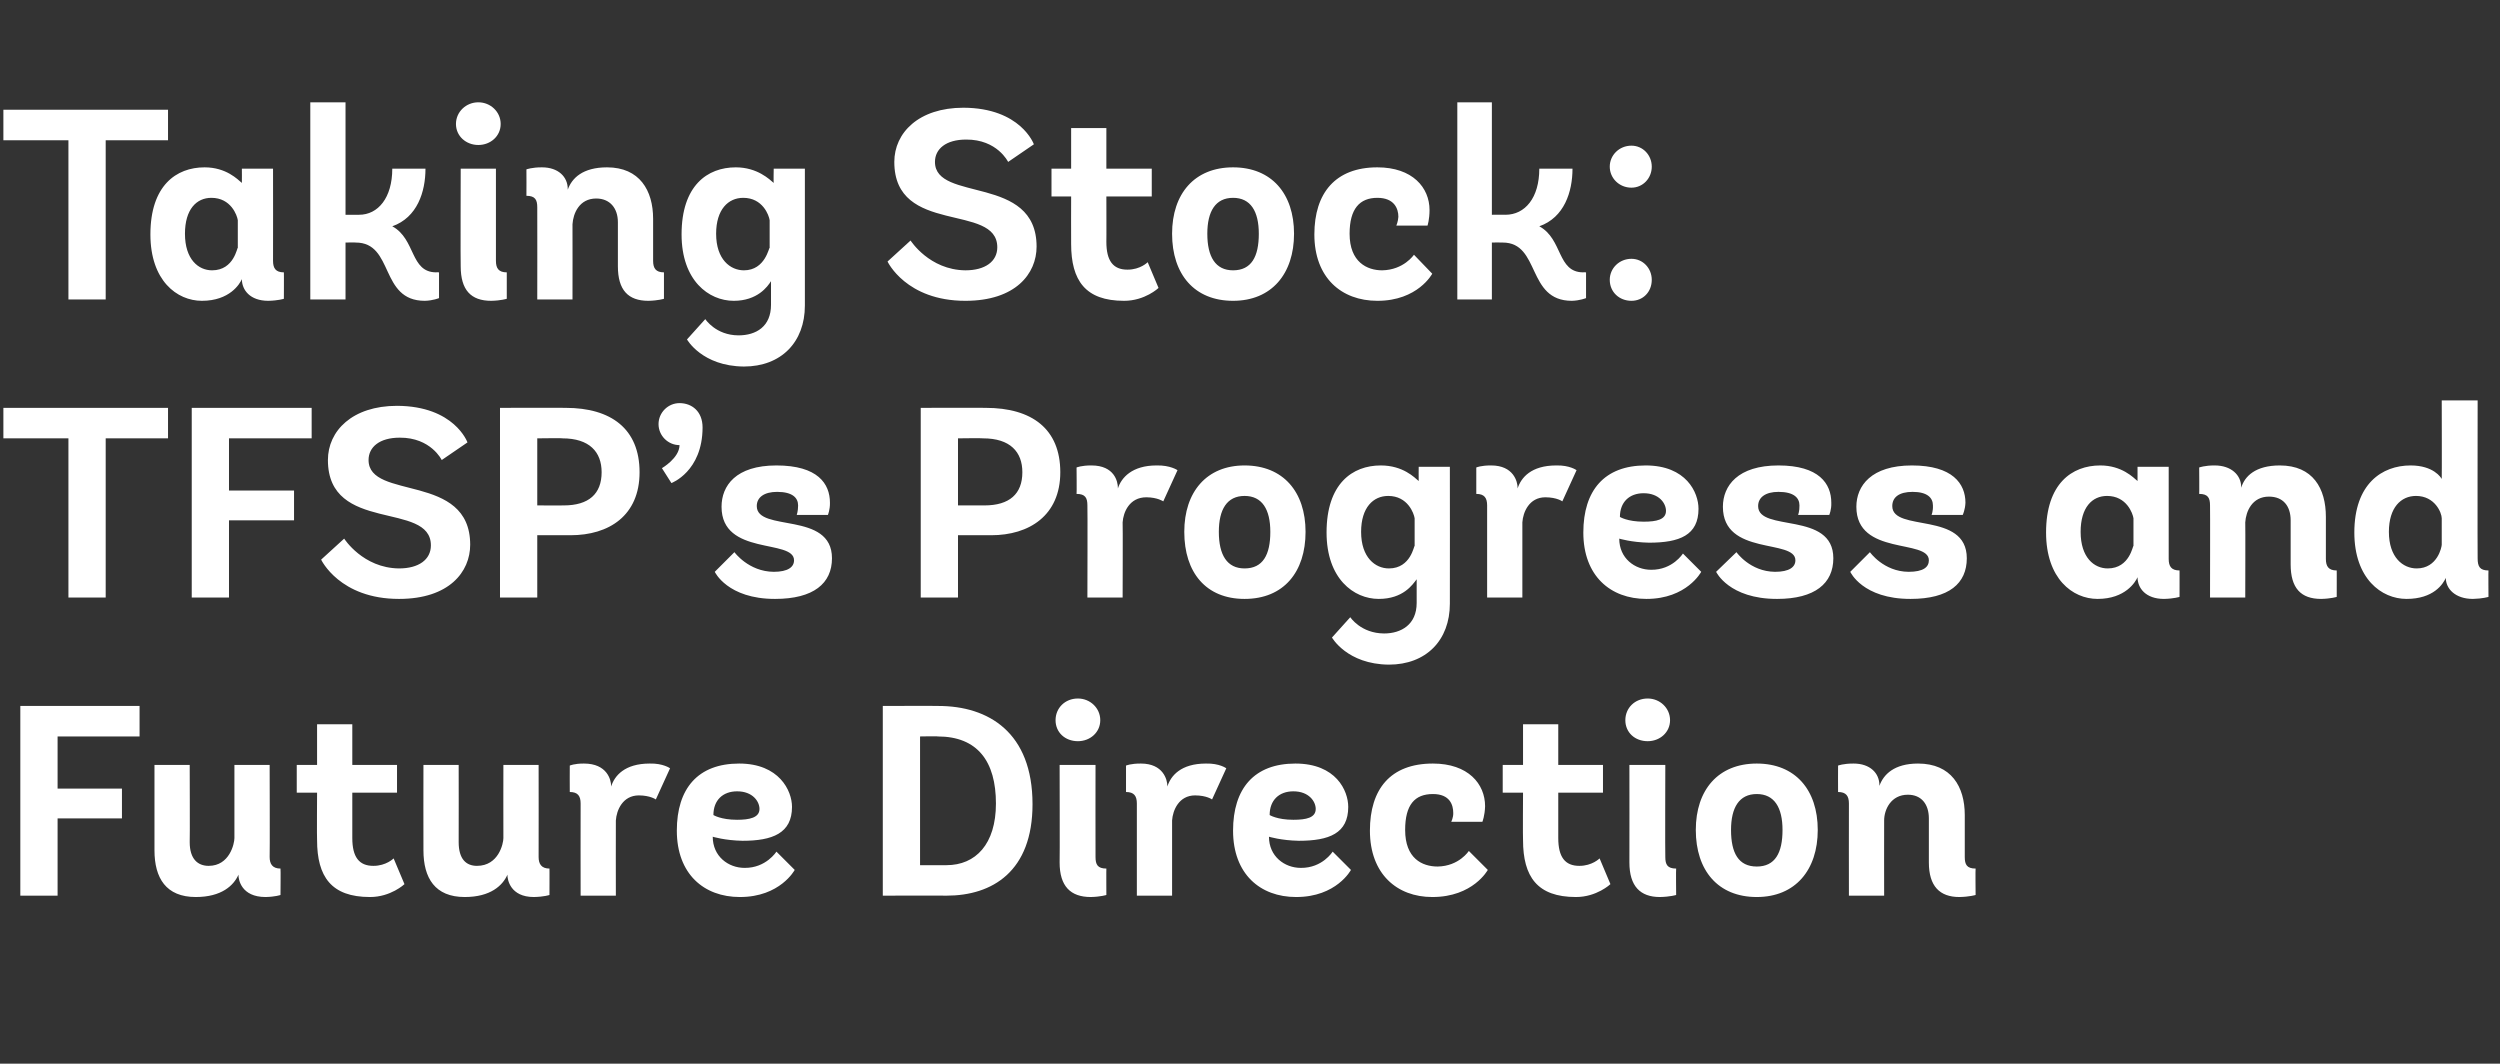 <?xml version="1.0" standalone="no"?>
<!DOCTYPE svg PUBLIC "-//W3C//DTD SVG 1.1//EN" "http://www.w3.org/Graphics/SVG/1.1/DTD/svg11.dtd">
<svg xmlns="http://www.w3.org/2000/svg" version="1.1" width="369px" height="157px" viewBox="0 0 369 157">
  <rect x="0" y="0" width="369" height="157" fill="#333333" stroke="none"/>
  <desc>Taking Stock: TFSP’s Progress and Future Direction</desc>
  <defs/>
  <g id="Polygon43922">
    <path d="M 3 132.2 L 3 104.2 L 20.6 104.2 L 20.6 108.7 L 8.5 108.7 L 8.5 116.4 L 18 116.4 L 18 120.8 L 8.5 120.8 L 8.5 132.2 L 3 132.2 Z M 41.4 132.1 C 41.4 132.1 40.64 132.37 39.2 132.4 C 35.6 132.4 35.2 129.8 35.2 129.2 C 35.2 129.2 35.2 129.1 35.2 129.1 C 34.5 130.7 32.7 132.4 28.9 132.4 C 24.5 132.4 22.8 129.6 22.8 125.5 C 22.8 125.45 22.8 112.9 22.8 112.9 L 28 112.9 C 28 112.9 28.04 124.29 28 124.3 C 28 126.8 29.2 127.8 30.8 127.8 C 33.9 127.8 34.6 124.5 34.6 123.7 C 34.6 123.69 34.6 112.9 34.6 112.9 L 39.8 112.9 C 39.8 112.9 39.84 126.45 39.8 126.5 C 39.8 127.5 40.2 128.2 41.4 128.2 C 41.44 128.17 41.4 132.1 41.4 132.1 Z M 59.7 130.5 C 59.7 130.5 57.68 132.41 54.6 132.4 C 48.9 132.4 46.8 129.4 46.8 124 C 46.76 123.97 46.8 117 46.8 117 L 43.8 117 L 43.8 112.9 L 46.8 112.9 L 46.8 106.9 L 52 106.9 L 52 112.9 L 58.6 112.9 L 58.6 117 L 52 117 C 52 117 52 123.73 52 123.7 C 52 126.5 53 127.8 55.1 127.8 C 57 127.81 58.1 126.7 58.1 126.7 L 59.7 130.5 Z M 81.1 132.1 C 81.1 132.1 80.32 132.37 78.8 132.4 C 75.3 132.4 74.9 129.8 74.9 129.2 C 74.9 129.2 74.9 129.1 74.9 129.1 C 74.2 130.7 72.4 132.4 68.6 132.4 C 64.2 132.4 62.5 129.6 62.5 125.5 C 62.48 125.45 62.5 112.9 62.5 112.9 L 67.7 112.9 C 67.7 112.9 67.72 124.29 67.7 124.3 C 67.7 126.8 68.8 127.8 70.4 127.8 C 73.6 127.8 74.3 124.5 74.3 123.7 C 74.28 123.69 74.3 112.9 74.3 112.9 L 79.5 112.9 C 79.5 112.9 79.52 126.45 79.5 126.5 C 79.5 127.5 79.9 128.2 81.1 128.2 C 81.12 128.17 81.1 132.1 81.1 132.1 Z M 85.7 132.2 C 85.7 132.2 85.68 118.61 85.7 118.6 C 85.7 117.5 85.3 116.9 84.1 116.9 C 84.08 116.89 84.1 113 84.1 113 C 84.1 113 84.76 112.69 86.2 112.7 C 89.6 112.7 90.2 115.1 90.2 116 C 90.2 116 90.2 116.1 90.2 116.1 C 90.7 114.5 92.2 112.7 95.9 112.7 C 97.88 112.65 98.9 113.4 98.9 113.4 L 96.8 118 C 96.8 118 96 117.41 94.3 117.4 C 91.9 117.4 91 119.6 90.9 121.1 C 90.88 121.13 90.9 132.2 90.9 132.2 L 85.7 132.2 Z M 105.2 123.5 C 105.2 123.5 105.16 123.49 105.2 123.5 C 105.2 126.4 107.5 128.1 109.9 128.1 C 113.08 128.13 114.6 125.7 114.6 125.7 L 117.3 128.4 C 117.3 128.4 115.16 132.41 109.2 132.4 C 103.9 132.4 99.9 129 99.9 122.6 C 99.9 116.4 103 112.7 109.1 112.7 C 115 112.7 116.9 116.7 116.9 119.1 C 116.9 123 114 124.1 109.6 124.1 C 106.96 124.05 105.2 123.5 105.2 123.5 Z M 108.8 121 C 110.6 121 112.1 120.7 112.1 119.4 C 112.1 118.3 111.1 116.8 108.8 116.8 C 106.7 116.8 105.3 118.1 105.3 120.3 C 105.3 120.3 106.4 121 108.8 121 Z M 130.3 132.2 L 130.3 104.2 C 130.3 104.2 138.52 104.17 138.5 104.2 C 145.9 104.2 152.4 108.1 152.4 118.7 C 152.4 128.6 146.5 132.2 139.7 132.2 C 139.72 132.17 130.3 132.2 130.3 132.2 Z M 139.7 127.7 C 144 127.7 147 124.6 147 118.6 C 147 112.4 144.3 108.7 138.4 108.7 C 138.44 108.65 135.8 108.7 135.8 108.7 L 135.8 127.7 C 135.8 127.7 139.68 127.69 139.7 127.7 Z M 159.1 109.4 C 157.2 109.4 155.8 108.1 155.8 106.3 C 155.8 104.5 157.2 103.1 159.1 103.1 C 160.9 103.1 162.4 104.5 162.4 106.3 C 162.4 108.1 160.9 109.4 159.1 109.4 Z M 163.3 132.1 C 163.3 132.1 162.44 132.37 161 132.4 C 158 132.4 156.4 130.8 156.4 127.3 C 156.44 127.29 156.4 112.9 156.4 112.9 L 161.7 112.9 C 161.7 112.9 161.68 126.45 161.7 126.5 C 161.7 127.6 162 128.2 163.3 128.2 C 163.28 128.17 163.3 132.1 163.3 132.1 Z M 167.8 132.2 C 167.8 132.2 167.8 118.61 167.8 118.6 C 167.8 117.5 167.4 116.9 166.2 116.9 C 166.2 116.89 166.2 113 166.2 113 C 166.2 113 166.88 112.69 168.4 112.7 C 171.7 112.7 172.3 115.1 172.3 116 C 172.3 116 172.3 116.1 172.3 116.1 C 172.8 114.5 174.3 112.7 178 112.7 C 180 112.65 181 113.4 181 113.4 L 178.9 118 C 178.9 118 178.12 117.41 176.4 117.4 C 174 117.4 173.1 119.6 173 121.1 C 173 121.13 173 132.2 173 132.2 L 167.8 132.2 Z M 187.3 123.5 C 187.3 123.5 187.28 123.49 187.3 123.5 C 187.3 126.4 189.6 128.1 192 128.1 C 195.2 128.13 196.7 125.7 196.7 125.7 L 199.4 128.4 C 199.4 128.4 197.28 132.41 191.3 132.4 C 186 132.4 182 129 182 122.6 C 182 116.4 185.1 112.7 191.2 112.7 C 197.2 112.7 199 116.7 199 119.1 C 199 123 196.2 124.1 191.7 124.1 C 189.08 124.05 187.3 123.5 187.3 123.5 Z M 190.9 121 C 192.8 121 194.2 120.7 194.2 119.4 C 194.2 118.3 193.2 116.8 190.9 116.8 C 188.8 116.8 187.4 118.1 187.4 120.3 C 187.4 120.3 188.5 121 190.9 121 Z M 219.6 128.4 C 219.6 128.4 217.44 132.41 211.4 132.4 C 206.2 132.4 202.2 129 202.2 122.6 C 202.2 116.5 205.2 112.7 211.5 112.7 C 216.7 112.7 219.2 115.7 219.2 119 C 219.16 120.41 218.8 121.3 218.8 121.3 L 214.2 121.3 C 214.2 121.3 214.52 120.69 214.5 120 C 214.5 118.8 214 117.2 211.5 117.2 C 208.8 117.2 207.4 118.8 207.4 122.5 C 207.4 126.7 209.9 127.9 212.2 127.9 C 215.36 127.85 216.8 125.6 216.8 125.6 L 219.6 128.4 Z M 237.7 130.5 C 237.7 130.5 235.68 132.41 232.6 132.4 C 226.9 132.4 224.8 129.4 224.8 124 C 224.76 123.97 224.8 117 224.8 117 L 221.8 117 L 221.8 112.9 L 224.8 112.9 L 224.8 106.9 L 230 106.9 L 230 112.9 L 236.6 112.9 L 236.6 117 L 230 117 C 230 117 230 123.73 230 123.7 C 230 126.5 231 127.8 233.1 127.8 C 235 127.81 236.1 126.7 236.1 126.7 L 237.7 130.5 Z M 243.2 109.4 C 241.3 109.4 239.9 108.1 239.9 106.3 C 239.9 104.5 241.3 103.1 243.2 103.1 C 245 103.1 246.5 104.5 246.5 106.3 C 246.5 108.1 245 109.4 243.2 109.4 Z M 247.4 132.1 C 247.4 132.1 246.52 132.37 245 132.4 C 242.1 132.4 240.5 130.8 240.5 127.3 C 240.52 127.29 240.5 112.9 240.5 112.9 L 245.8 112.9 C 245.8 112.9 245.76 126.45 245.8 126.5 C 245.8 127.6 246.1 128.2 247.4 128.2 C 247.36 128.17 247.4 132.1 247.4 132.1 Z M 250.3 122.5 C 250.3 116.6 253.6 112.7 259.3 112.7 C 265 112.7 268.3 116.6 268.3 122.5 C 268.3 128.4 265 132.4 259.3 132.4 C 253.6 132.4 250.3 128.5 250.3 122.5 Z M 263.1 122.5 C 263.1 119.2 261.9 117.2 259.3 117.2 C 256.7 117.2 255.5 119.2 255.5 122.5 C 255.5 125.9 256.6 127.9 259.3 127.9 C 262 127.9 263.1 125.9 263.1 122.5 Z M 291.6 132.1 C 291.6 132.1 290.72 132.37 289.2 132.4 C 286.3 132.4 284.7 130.8 284.7 127.3 C 284.7 127.3 284.7 120.8 284.7 120.8 C 284.7 118.7 283.6 117.3 281.6 117.3 C 279.1 117.3 278.1 119.5 278.1 121.1 C 278.08 121.13 278.1 132.2 278.1 132.2 L 272.9 132.2 C 272.9 132.2 272.88 118.61 272.9 118.6 C 272.9 117.5 272.5 116.9 271.3 116.9 C 271.28 116.89 271.3 113 271.3 113 C 271.3 113 272.08 112.69 273.6 112.7 C 276 112.7 277.4 114.1 277.4 115.9 C 277.4 115.9 277.4 116 277.4 116 C 278 114.3 279.6 112.7 283.1 112.7 C 288 112.7 290 116.1 290 120.3 C 290 120.3 290 126.5 290 126.5 C 290 127.6 290.3 128.2 291.6 128.2 C 291.56 128.17 291.6 132.1 291.6 132.1 Z " stroke="none" fill="#fff"/>
  </g>
  <g id="Polygon43921">
    <path d="M 10.1 88.2 L 10.1 64.7 L 0.5 64.7 L 0.5 60.2 L 24.8 60.2 L 24.8 64.7 L 15.6 64.7 L 15.6 88.2 L 10.1 88.2 Z M 28.3 88.2 L 28.3 60.2 L 46 60.2 L 46 64.7 L 33.8 64.7 L 33.8 72.4 L 43.4 72.4 L 43.4 76.8 L 33.8 76.8 L 33.8 88.2 L 28.3 88.2 Z M 65.2 67.9 C 65.2 67.9 63.6 64.57 59 64.6 C 56 64.6 54.4 66 54.4 67.9 C 54.4 73.9 69.4 69.7 69.4 80.4 C 69.4 84.4 66.3 88.4 58.9 88.4 C 50.12 88.41 47.4 82.6 47.4 82.6 L 50.8 79.5 C 50.8 79.5 53.56 83.85 58.9 83.9 C 61.8 83.9 63.6 82.6 63.6 80.5 C 63.6 73.9 48.4 78.8 48.4 67.9 C 48.4 63.6 52 59.9 58.6 59.9 C 67.08 59.93 69 65.3 69 65.3 L 65.2 67.9 Z M 73.8 88.2 L 73.8 60.2 C 73.8 60.2 83.48 60.17 83.5 60.2 C 90.2 60.2 94.4 63.3 94.4 69.7 C 94.4 76.1 89.9 79 84.2 79 C 84.2 79.01 79.3 79 79.3 79 L 79.3 88.2 L 73.8 88.2 Z M 83.2 74.6 C 86.9 74.6 88.8 72.9 88.8 69.7 C 88.8 66.7 87 64.7 83 64.7 C 83.04 64.65 79.3 64.7 79.3 64.7 L 79.3 74.6 C 79.3 74.6 83.24 74.61 83.2 74.6 Z M 100.3 59.5 C 102.1 59.5 103.7 60.7 103.7 63.1 C 103.68 69.61 99.1 71.3 99.1 71.3 L 97.7 69.1 C 97.7 69.1 100.28 67.61 100.3 65.7 C 98.6 65.7 97.2 64.3 97.2 62.6 C 97.2 60.9 98.6 59.5 100.3 59.5 Z M 117.6 76 C 117.6 76 117.8 75.45 117.8 74.6 C 117.8 73.5 117 72.6 114.7 72.6 C 112.8 72.6 111.7 73.4 111.7 74.7 C 111.7 78.6 122.8 75.4 122.8 82.4 C 122.8 86.1 120.1 88.4 114.4 88.4 C 107.36 88.41 105.5 84.4 105.5 84.4 L 108.4 81.5 C 108.4 81.5 110.48 84.37 114.2 84.4 C 116.3 84.4 117.2 83.7 117.2 82.7 C 117.2 79.5 106.5 82.1 106.5 74.8 C 106.5 71.7 108.6 68.7 114.6 68.7 C 120.7 68.7 122.5 71.4 122.5 74.2 C 122.52 75.25 122.2 76 122.2 76 L 117.6 76 Z M 135.9 88.2 L 135.9 60.2 C 135.9 60.2 145.54 60.17 145.5 60.2 C 152.3 60.2 156.5 63.3 156.5 69.7 C 156.5 76.1 151.9 79 146.3 79 C 146.26 79.01 141.4 79 141.4 79 L 141.4 88.2 L 135.9 88.2 Z M 145.3 74.6 C 149 74.6 150.9 72.9 150.9 69.7 C 150.9 66.7 149.1 64.7 145.1 64.7 C 145.1 64.65 141.4 64.7 141.4 64.7 L 141.4 74.6 C 141.4 74.6 145.3 74.61 145.3 74.6 Z M 160.5 88.2 C 160.5 88.2 160.54 74.61 160.5 74.6 C 160.5 73.5 160.2 72.9 158.9 72.9 C 158.94 72.89 158.9 69 158.9 69 C 158.9 69 159.62 68.69 161.1 68.7 C 164.5 68.7 165 71.1 165 72 C 165 72 165 72.1 165 72.1 C 165.5 70.5 167.1 68.7 170.7 68.7 C 172.74 68.65 173.8 69.4 173.8 69.4 L 171.7 74 C 171.7 74 170.86 73.41 169.2 73.4 C 166.7 73.4 165.8 75.6 165.7 77.1 C 165.74 77.13 165.7 88.2 165.7 88.2 L 160.5 88.2 Z M 174.8 78.5 C 174.8 72.6 178.1 68.7 183.7 68.7 C 189.4 68.7 192.7 72.6 192.7 78.5 C 192.7 84.4 189.5 88.4 183.7 88.4 C 178 88.4 174.8 84.5 174.8 78.5 Z M 187.5 78.5 C 187.5 75.2 186.3 73.2 183.7 73.2 C 181.1 73.2 179.9 75.2 179.9 78.5 C 179.9 81.9 181.1 83.9 183.7 83.9 C 186.4 83.9 187.5 81.9 187.5 78.5 Z M 209.1 85.5 C 208.5 86.3 207.1 88.4 203.5 88.4 C 199.8 88.4 195.8 85.4 195.8 78.6 C 195.8 71.4 199.6 68.7 203.8 68.7 C 207.1 68.7 208.8 70.5 209.4 71 C 209.38 70.97 209.4 68.9 209.4 68.9 L 214 68.9 C 214 68.9 214.02 89.05 214 89.1 C 214 94.5 210.5 98.1 205 98.1 C 198.82 98.05 196.6 94.1 196.6 94.1 L 199.3 91.1 C 199.3 91.1 200.86 93.49 204.3 93.5 C 206.8 93.5 209.1 92.2 209.1 89 C 209.1 89 209.1 85.5 209.1 85.5 Z M 208.8 76.5 C 208.7 75.8 207.8 73.2 204.9 73.2 C 202.7 73.2 200.9 74.9 200.9 78.5 C 200.9 82.3 203 83.9 205 83.9 C 208.3 83.9 208.7 80.4 208.8 80.6 C 208.8 80.6 208.8 76.5 208.8 76.5 Z M 219.5 88.2 C 219.5 88.2 219.5 74.61 219.5 74.6 C 219.5 73.5 219.1 72.9 217.9 72.9 C 217.9 72.89 217.9 69 217.9 69 C 217.9 69 218.58 68.69 220.1 68.7 C 223.4 68.7 224 71.1 224 72 C 224 72 224 72.1 224 72.1 C 224.5 70.5 226 68.7 229.7 68.7 C 231.7 68.65 232.7 69.4 232.7 69.4 L 230.6 74 C 230.6 74 229.82 73.41 228.1 73.4 C 225.7 73.4 224.8 75.6 224.7 77.1 C 224.7 77.13 224.7 88.2 224.7 88.2 L 219.5 88.2 Z M 239 79.5 C 239 79.5 238.98 79.49 239 79.5 C 239 82.4 241.3 84.1 243.7 84.1 C 246.9 84.13 248.4 81.7 248.4 81.7 L 251.1 84.4 C 251.1 84.4 248.98 88.41 243 88.4 C 237.7 88.4 233.7 85 233.7 78.6 C 233.7 72.4 236.8 68.7 242.9 68.7 C 248.9 68.7 250.7 72.7 250.7 75.1 C 250.7 79 247.9 80.1 243.4 80.1 C 240.78 80.05 239 79.5 239 79.5 Z M 242.6 77 C 244.5 77 245.9 76.7 245.9 75.4 C 245.9 74.3 244.9 72.8 242.6 72.8 C 240.5 72.8 239.1 74.1 239.1 76.3 C 239.1 76.3 240.2 77 242.6 77 Z M 265.4 76 C 265.4 76 265.62 75.45 265.6 74.6 C 265.6 73.5 264.8 72.6 262.5 72.6 C 260.6 72.6 259.5 73.4 259.5 74.7 C 259.5 78.6 270.6 75.4 270.6 82.4 C 270.6 86.1 267.9 88.4 262.3 88.4 C 255.18 88.41 253.3 84.4 253.3 84.4 L 256.3 81.5 C 256.3 81.5 258.3 84.37 262 84.4 C 264.1 84.4 265 83.7 265 82.7 C 265 79.5 254.3 82.1 254.3 74.8 C 254.3 71.7 256.5 68.7 262.5 68.7 C 268.5 68.7 270.3 71.4 270.3 74.2 C 270.34 75.25 270 76 270 76 L 265.4 76 Z M 285.1 76 C 285.1 76 285.34 75.45 285.3 74.6 C 285.3 73.5 284.5 72.6 282.3 72.6 C 280.3 72.6 279.3 73.4 279.3 74.7 C 279.3 78.6 290.3 75.4 290.3 82.4 C 290.3 86.1 287.7 88.4 282 88.4 C 274.9 88.41 273.1 84.4 273.1 84.4 L 276 81.5 C 276 81.5 278.02 84.37 281.7 84.4 C 283.9 84.4 284.7 83.7 284.7 82.7 C 284.7 79.5 274 82.1 274 74.8 C 274 71.7 276.2 68.7 282.2 68.7 C 288.2 68.7 290.1 71.4 290.1 74.2 C 290.06 75.25 289.7 76 289.7 76 L 285.1 76 Z M 321.7 88.1 C 321.7 88.1 320.87 88.37 319.4 88.4 C 316.7 88.4 315.5 86.8 315.5 85.2 C 315.5 85.2 315.5 85.2 315.5 85.2 C 315.2 85.9 313.7 88.4 309.6 88.4 C 305.9 88.4 302 85.4 302 78.6 C 302 71.4 305.8 68.7 310 68.7 C 313.2 68.7 314.9 70.5 315.5 71 C 315.51 70.97 315.5 68.9 315.5 68.9 L 320.1 68.9 C 320.1 68.9 320.11 82.45 320.1 82.5 C 320.1 83.6 320.5 84.2 321.7 84.2 C 321.71 84.17 321.7 88.1 321.7 88.1 Z M 314.9 76.5 C 314.8 75.8 313.9 73.2 311 73.2 C 308.8 73.2 307.1 74.9 307.1 78.5 C 307.1 82.3 309.1 83.9 311.1 83.9 C 314.4 83.9 314.8 80.4 314.9 80.6 C 314.9 80.6 314.9 76.5 314.9 76.5 Z M 344.9 88.1 C 344.9 88.1 344.07 88.37 342.6 88.4 C 339.6 88.4 338.1 86.8 338.1 83.3 C 338.1 83.3 338.1 76.8 338.1 76.8 C 338.1 74.7 337 73.3 334.9 73.3 C 332.4 73.3 331.5 75.5 331.4 77.1 C 331.43 77.13 331.4 88.2 331.4 88.2 L 326.2 88.2 C 326.2 88.2 326.23 74.61 326.2 74.6 C 326.2 73.5 325.9 72.9 324.6 72.9 C 324.63 72.89 324.6 69 324.6 69 C 324.6 69 325.43 68.69 326.9 68.7 C 329.3 68.7 330.8 70.1 330.8 71.9 C 330.8 71.9 330.8 72 330.8 72 C 331.3 70.3 332.9 68.7 336.5 68.7 C 341.4 68.7 343.3 72.1 343.3 76.3 C 343.3 76.3 343.3 82.5 343.3 82.5 C 343.3 83.6 343.7 84.2 344.9 84.2 C 344.91 84.17 344.9 88.1 344.9 88.1 Z M 367.3 88.1 C 367.3 88.1 366.43 88.37 365 88.4 C 362.4 88.4 361 86.9 361 85.3 C 361 85.3 361 85.3 361 85.3 C 360.6 86.2 359.2 88.4 355.2 88.4 C 351.5 88.4 347.5 85.4 347.5 78.6 C 347.5 71.4 351.6 68.7 355.8 68.7 C 359.2 68.7 360.3 70.5 360.4 70.7 C 360.43 70.65 360.4 59.1 360.4 59.1 L 365.7 59.1 C 365.7 59.1 365.67 82.37 365.7 82.4 C 365.7 83.6 366 84.2 367.3 84.2 C 367.27 84.17 367.3 88.1 367.3 88.1 Z M 360.4 76.5 C 360.4 75.7 359.4 73.2 356.6 73.2 C 354.4 73.2 352.6 74.9 352.6 78.5 C 352.6 82.3 354.7 83.9 356.7 83.9 C 359.8 83.9 360.4 80.7 360.4 80.4 C 360.4 80.4 360.4 76.5 360.4 76.5 Z " stroke="none" fill="#fff"/>
  </g>
  <g id="Polygon43920">
    <path d="M 10.1 44.2 L 10.1 20.7 L 0.5 20.7 L 0.5 16.2 L 24.8 16.2 L 24.8 20.7 L 15.6 20.7 L 15.6 44.2 L 10.1 44.2 Z M 41.9 44.1 C 41.9 44.1 41.08 44.37 39.6 44.4 C 36.9 44.4 35.7 42.8 35.7 41.2 C 35.7 41.2 35.7 41.2 35.7 41.2 C 35.4 41.9 33.9 44.4 29.8 44.4 C 26.1 44.4 22.2 41.4 22.2 34.6 C 22.2 27.4 26 24.7 30.2 24.7 C 33.4 24.7 35.1 26.5 35.7 27 C 35.72 26.97 35.7 24.9 35.7 24.9 L 40.3 24.9 C 40.3 24.9 40.32 38.45 40.3 38.5 C 40.3 39.6 40.7 40.2 41.9 40.2 C 41.92 40.17 41.9 44.1 41.9 44.1 Z M 35.1 32.5 C 35 31.8 34.1 29.2 31.2 29.2 C 29 29.2 27.3 30.9 27.3 34.5 C 27.3 38.3 29.3 39.9 31.3 39.9 C 34.6 39.9 35 36.4 35.1 36.6 C 35.1 36.6 35.1 32.5 35.1 32.5 Z M 64.8 44 C 64.8 44 63.92 44.37 62.7 44.4 C 56 44.4 58.2 35.8 52.5 35.8 C 52.48 35.77 51 35.8 51 35.8 L 51 44.2 L 45.8 44.2 L 45.8 15.1 L 51 15.1 L 51 31.7 C 51 31.7 52.96 31.69 53 31.7 C 55.8 31.7 57.9 29.2 57.9 24.9 C 57.9 24.9 62.8 24.9 62.8 24.9 C 62.8 28.3 61.6 32.1 57.9 33.4 C 61.4 35.3 60.5 40.2 64.4 40.2 C 64.4 40.17 64.8 40.2 64.8 40.2 L 64.8 44 Z M 70.6 21.4 C 68.8 21.4 67.3 20.1 67.3 18.3 C 67.3 16.5 68.8 15.1 70.6 15.1 C 72.4 15.1 73.9 16.5 73.9 18.3 C 73.9 20.1 72.4 21.4 70.6 21.4 Z M 74.8 44.1 C 74.8 44.1 73.96 44.37 72.5 44.4 C 69.5 44.4 68 42.8 68 39.3 C 67.96 39.29 68 24.9 68 24.9 L 73.2 24.9 C 73.2 24.9 73.2 38.45 73.2 38.5 C 73.2 39.6 73.6 40.2 74.8 40.2 C 74.8 40.17 74.8 44.1 74.8 44.1 Z M 98 44.1 C 98 44.1 97.16 44.37 95.7 44.4 C 92.7 44.4 91.2 42.8 91.2 39.3 C 91.2 39.3 91.2 32.8 91.2 32.8 C 91.2 30.7 90 29.3 88 29.3 C 85.5 29.3 84.6 31.5 84.5 33.1 C 84.52 33.13 84.5 44.2 84.5 44.2 L 79.3 44.2 C 79.3 44.2 79.32 30.61 79.3 30.6 C 79.3 29.5 79 28.9 77.7 28.9 C 77.72 28.89 77.7 25 77.7 25 C 77.7 25 78.52 24.69 80 24.7 C 82.4 24.7 83.8 26.1 83.8 27.9 C 83.8 27.9 83.8 28 83.8 28 C 84.4 26.3 86 24.7 89.6 24.7 C 94.4 24.7 96.4 28.1 96.4 32.3 C 96.4 32.3 96.4 38.5 96.4 38.5 C 96.4 39.6 96.8 40.2 98 40.2 C 98 40.17 98 44.1 98 44.1 Z M 113.8 41.5 C 113.3 42.3 111.8 44.4 108.3 44.4 C 104.6 44.4 100.6 41.4 100.6 34.6 C 100.6 27.4 104.4 24.7 108.6 24.7 C 111.8 24.7 113.6 26.5 114.2 27 C 114.16 26.97 114.2 24.9 114.2 24.9 L 118.8 24.9 C 118.8 24.9 118.8 45.05 118.8 45.1 C 118.8 50.5 115.3 54.1 109.8 54.1 C 103.6 54.05 101.4 50.1 101.4 50.1 L 104.1 47.1 C 104.1 47.1 105.64 49.49 109 49.5 C 111.6 49.5 113.8 48.2 113.8 45 C 113.8 45 113.8 41.5 113.8 41.5 Z M 113.6 32.5 C 113.5 31.8 112.6 29.2 109.7 29.2 C 107.5 29.2 105.7 30.9 105.7 34.5 C 105.7 38.3 107.8 39.9 109.8 39.9 C 113 39.9 113.5 36.4 113.6 36.6 C 113.6 36.6 113.6 32.5 113.6 32.5 Z M 148.8 23.9 C 148.8 23.9 147.2 20.57 142.6 20.6 C 139.6 20.6 138 22 138 23.9 C 138 29.9 153 25.7 153 36.4 C 153 40.4 149.9 44.4 142.5 44.4 C 133.72 44.41 131 38.6 131 38.6 L 134.4 35.5 C 134.4 35.5 137.16 39.85 142.5 39.9 C 145.4 39.9 147.2 38.6 147.2 36.5 C 147.2 29.9 132 34.8 132 23.9 C 132 19.6 135.6 15.9 142.2 15.9 C 150.68 15.93 152.6 21.3 152.6 21.3 L 148.8 23.9 Z M 171 42.5 C 171 42.5 169 44.41 165.9 44.4 C 160.2 44.4 158.1 41.4 158.1 36 C 158.08 35.97 158.1 29 158.1 29 L 155.2 29 L 155.2 24.9 L 158.1 24.9 L 158.1 18.9 L 163.3 18.9 L 163.3 24.9 L 170 24.9 L 170 29 L 163.3 29 C 163.3 29 163.32 35.73 163.3 35.7 C 163.3 38.5 164.3 39.8 166.4 39.8 C 168.32 39.81 169.4 38.7 169.4 38.7 L 171 42.5 Z M 173 34.5 C 173 28.6 176.3 24.7 182 24.7 C 187.7 24.7 191 28.6 191 34.5 C 191 40.4 187.7 44.4 182 44.4 C 176.3 44.4 173 40.5 173 34.5 Z M 185.8 34.5 C 185.8 31.2 184.6 29.2 182 29.2 C 179.4 29.2 178.2 31.2 178.2 34.5 C 178.2 37.9 179.4 39.9 182 39.9 C 184.7 39.9 185.8 37.9 185.8 34.5 Z M 211.4 40.4 C 211.4 40.4 209.28 44.41 203.3 44.4 C 198 44.4 194 41 194 34.6 C 194 28.5 197.1 24.7 203.3 24.7 C 208.5 24.7 211 27.7 211 31 C 211 32.41 210.7 33.3 210.7 33.3 L 206.1 33.3 C 206.1 33.3 206.36 32.69 206.4 32 C 206.4 30.8 205.8 29.2 203.3 29.2 C 200.7 29.2 199.2 30.8 199.2 34.5 C 199.2 38.7 201.8 39.9 204 39.9 C 207.2 39.85 208.7 37.6 208.7 37.6 L 211.4 40.4 Z M 234.1 44 C 234.1 44 233.2 44.37 232 44.4 C 225.3 44.4 227.4 35.8 221.8 35.8 C 221.76 35.77 220.2 35.8 220.2 35.8 L 220.2 44.2 L 215.1 44.2 L 215.1 15.1 L 220.2 15.1 L 220.2 31.7 C 220.2 31.7 222.24 31.69 222.2 31.7 C 225.1 31.7 227.2 29.2 227.2 24.9 C 227.2 24.9 232.1 24.9 232.1 24.9 C 232.1 28.3 230.9 32.1 227.2 33.4 C 230.7 35.3 229.8 40.2 233.7 40.2 C 233.68 40.17 234.1 40.2 234.1 40.2 L 234.1 44 Z M 240.8 38.2 C 242.5 38.2 243.8 39.6 243.8 41.3 C 243.8 43.1 242.5 44.4 240.8 44.4 C 239 44.4 237.6 43.1 237.6 41.3 C 237.6 39.6 239 38.2 240.8 38.2 Z M 240.8 21.5 C 242.5 21.5 243.8 22.9 243.8 24.6 C 243.8 26.3 242.5 27.7 240.8 27.7 C 239 27.7 237.6 26.3 237.6 24.6 C 237.6 22.9 239 21.5 240.8 21.5 Z " stroke="none" fill="#fff"/>
  </g>
</svg>